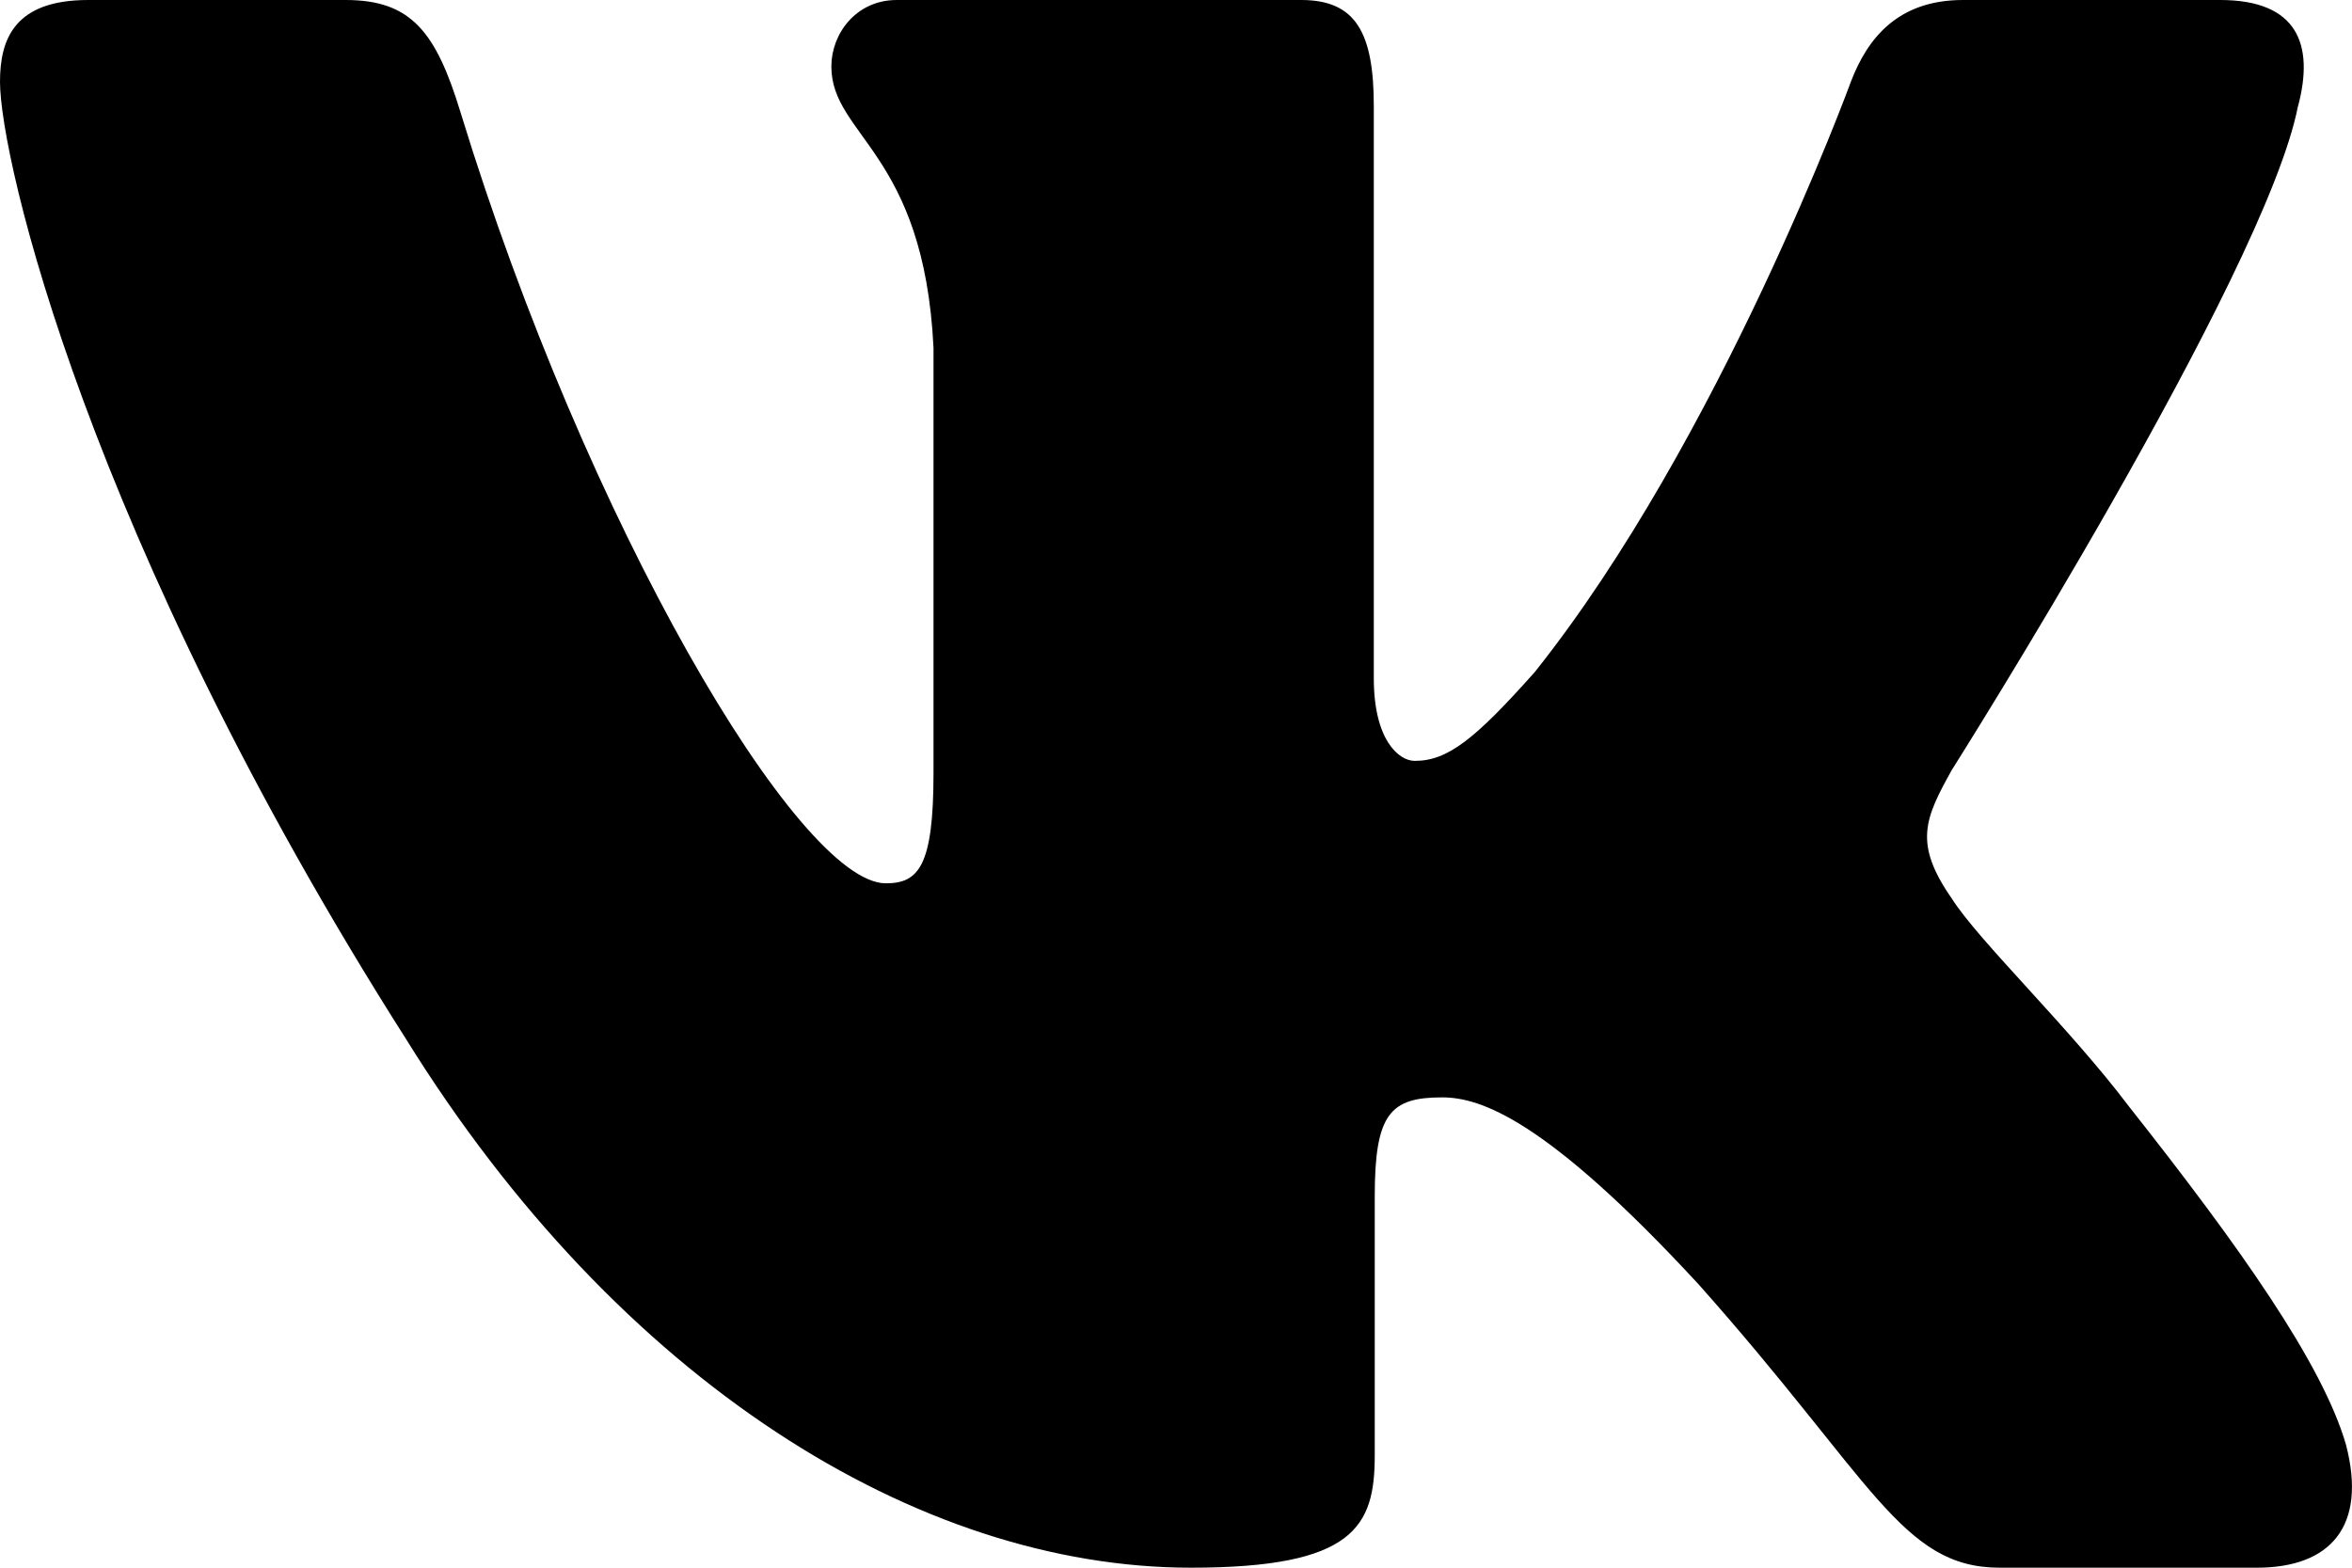 <svg width="30" height="20" viewBox="0 0 30 20" fill="none" xmlns="http://www.w3.org/2000/svg">
<path id="image" fill-rule="evenodd" clip-rule="evenodd" d="M29.312 1.354C29.519 0.574 29.312 0 28.318 0H25.037C24.202 0 23.817 0.496 23.608 1.043C23.608 1.043 21.939 5.609 19.576 8.574C18.811 9.434 18.463 9.707 18.046 9.707C17.837 9.707 17.523 9.434 17.523 8.653V1.354C17.523 0.417 17.293 0 16.598 0H11.438C10.917 0 10.604 0.434 10.604 0.847C10.604 1.734 11.786 1.94 11.907 4.437V9.863C11.907 11.053 11.716 11.269 11.299 11.269C10.186 11.269 7.48 6.681 5.874 1.433C5.562 0.411 5.247 0 4.409 0H1.125C0.187 0 0 0.496 0 1.043C0 2.017 1.112 6.857 5.181 13.259C7.894 17.63 11.712 20 15.191 20C17.277 20 17.535 19.474 17.535 18.567V15.263C17.535 14.21 17.732 14 18.393 14C18.881 14 19.715 14.274 21.662 16.381C23.887 18.88 24.253 20 25.506 20H28.787C29.724 20 30.194 19.474 29.924 18.434C29.627 17.4 28.564 15.899 27.156 14.117C26.391 13.103 25.243 12.01 24.895 11.463C24.408 10.761 24.547 10.449 24.895 9.824C24.895 9.824 28.894 3.501 29.311 1.354H29.312Z" fill="black"/>
</svg>
